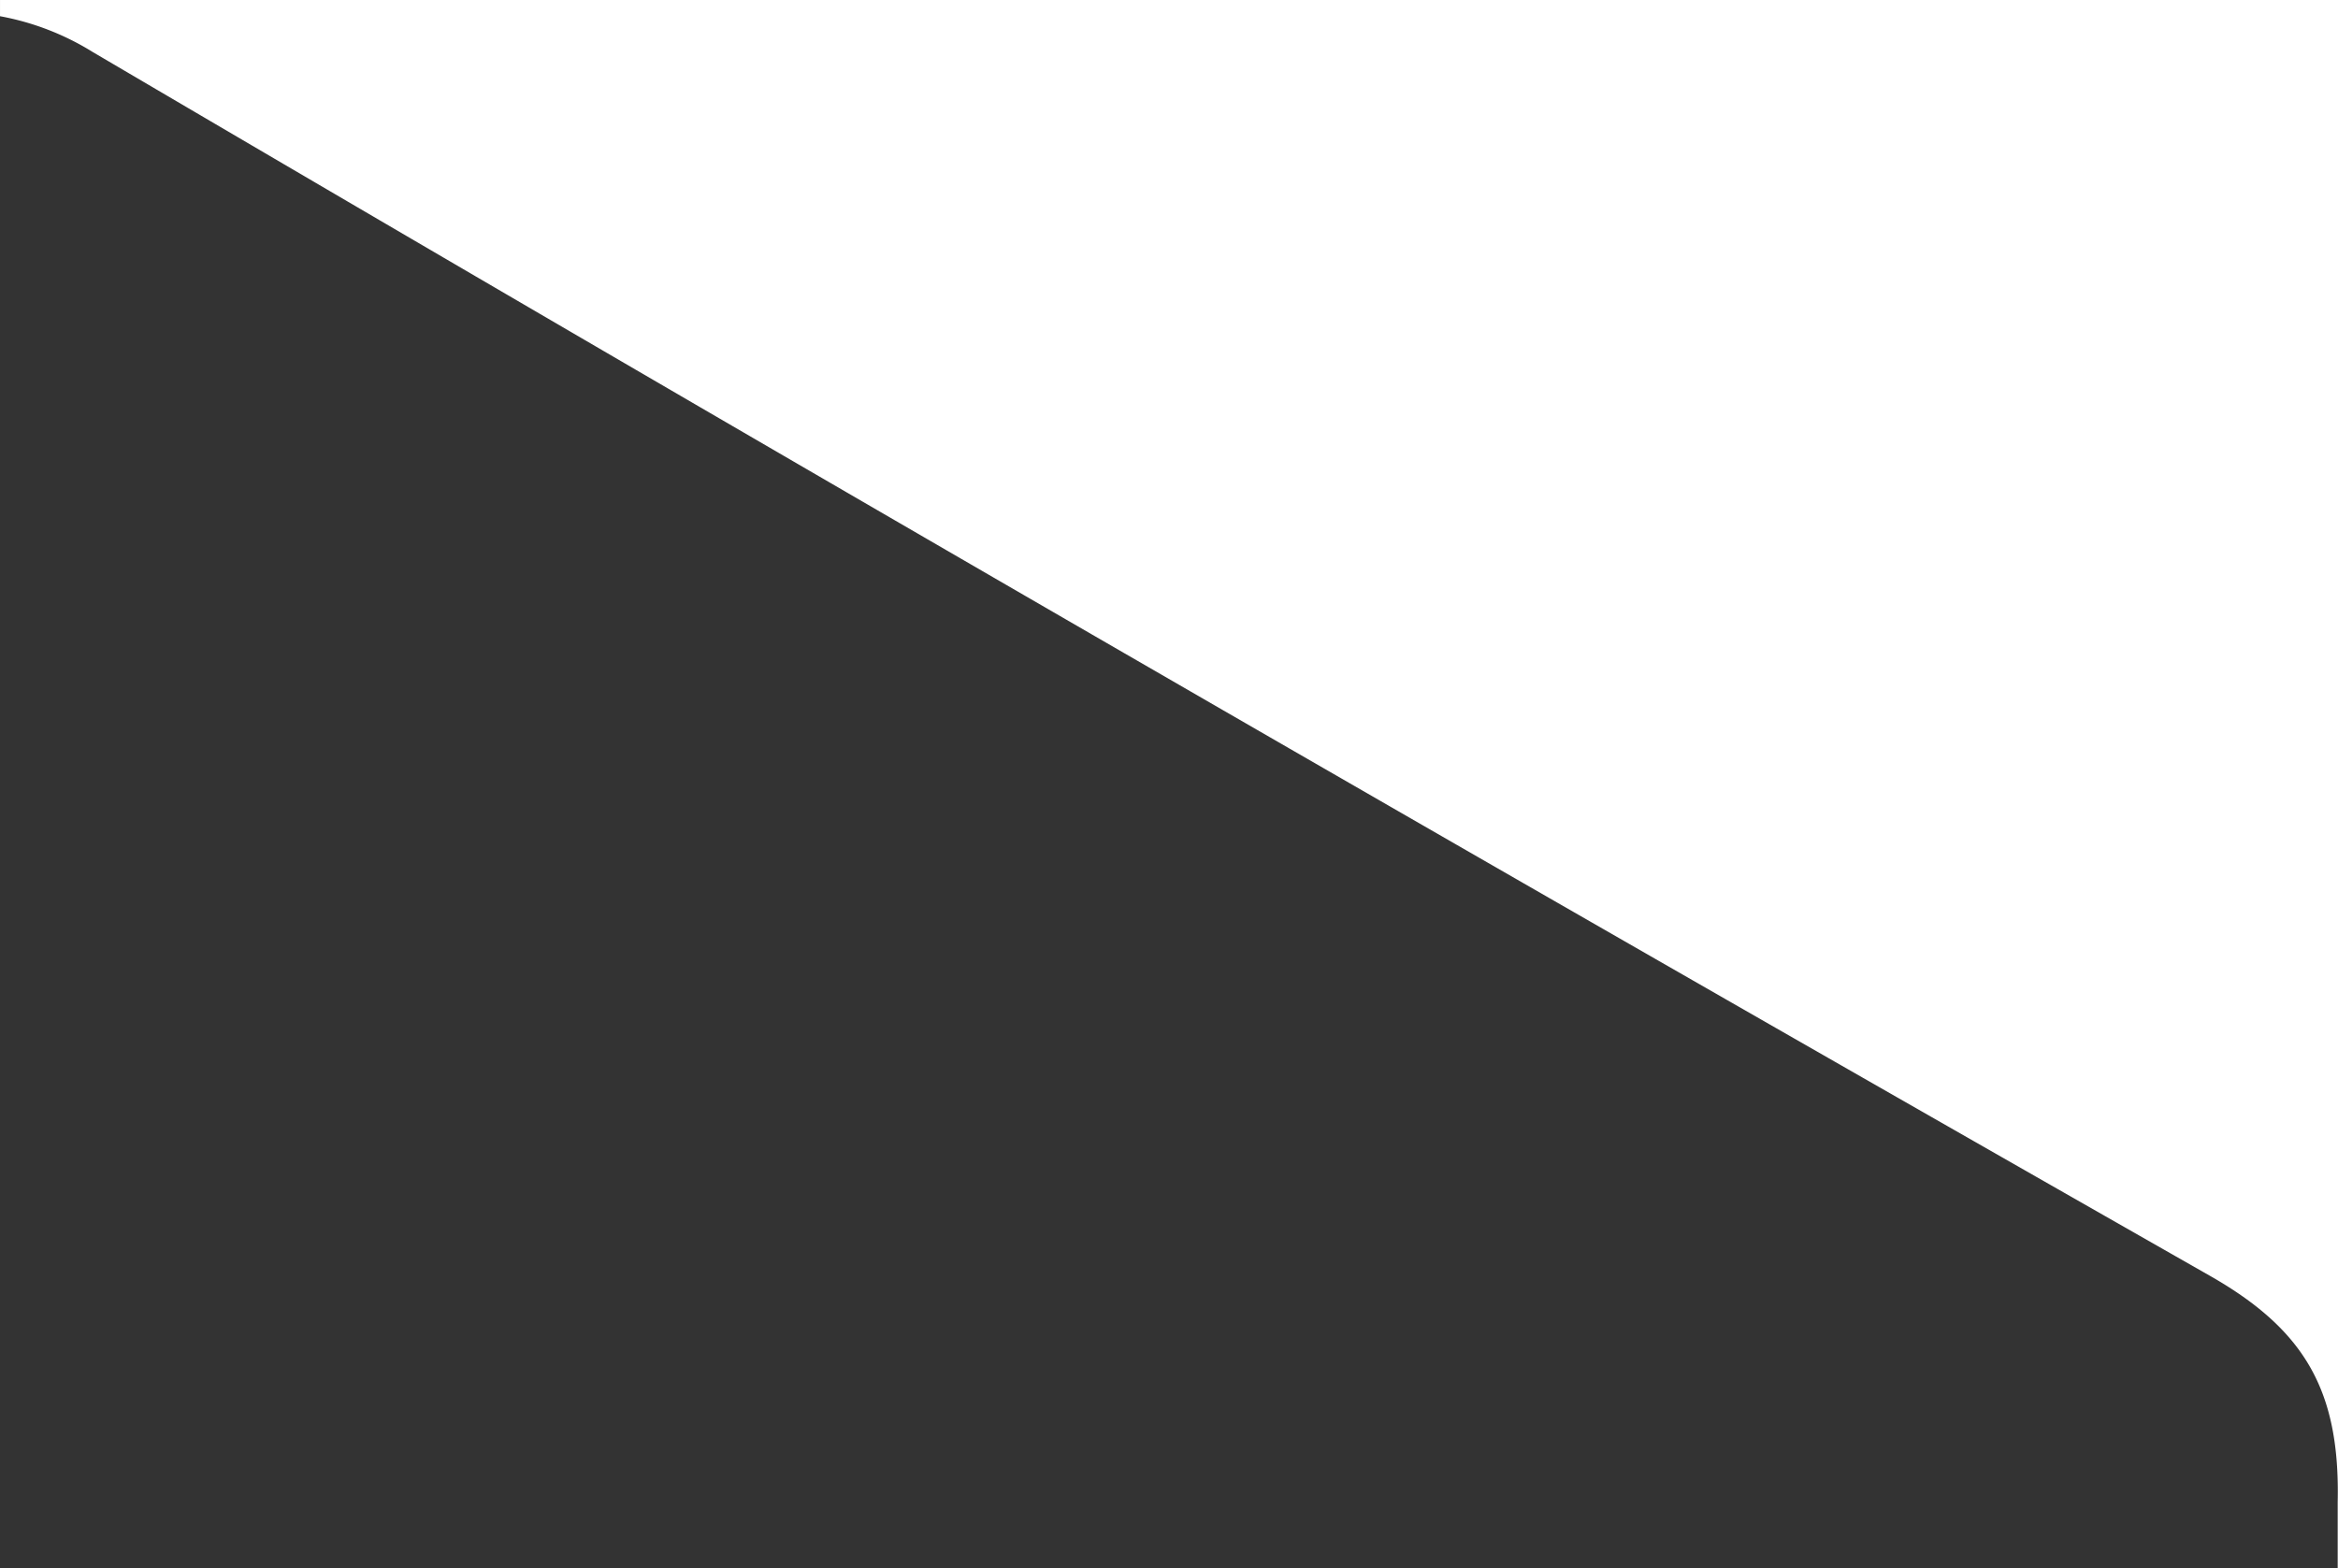 <svg xmlns="http://www.w3.org/2000/svg" width="167.96" height="112.7" viewBox="0 0 167.96 112.7"><rect x="0" y="0" width="167.96" height="112.7" fill="#333333" stroke="none"/><path id="grayupright" d="M340.81,112.7h-.022v-4.763c.175-7.946-2.31-12.353-9.17-16.26C277.85,61.056,228.1,32.3,179.533,3.751a19.158,19.158,0,0,0-6.682-2.586V0H340.81Z" transform="translate(-172.85)" fill="#fff"></path></svg>